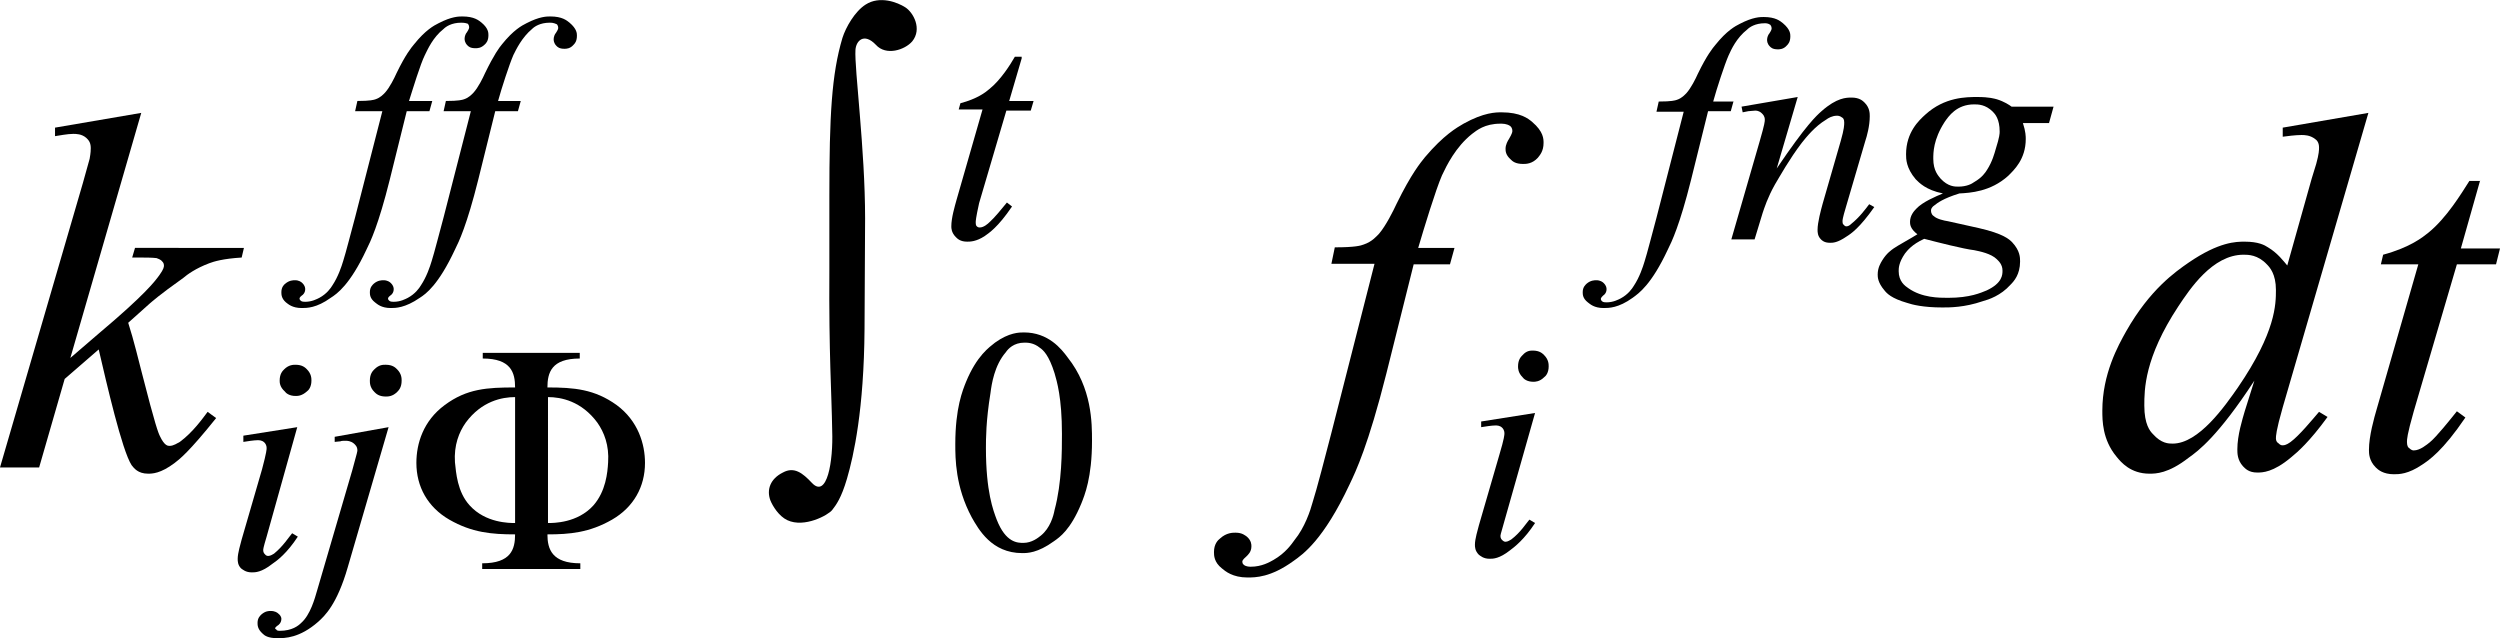 <?xml version="1.0" encoding="utf-8"?>
<!-- Generator: Adobe Illustrator 25.2.3, SVG Export Plug-In . SVG Version: 6.00 Build 0)  -->
<svg version="1.1" id="レイヤー_1" xmlns="http://www.w3.org/2000/svg" xmlns:xlink="http://www.w3.org/1999/xlink" x="0px"
	 y="0px" viewBox="0 0 44.07 11.25" style="enable-background:new 0 0 44.07 11.25;" xml:space="preserve">
<g>
	<path d="M2.49,1.99L1.24,6.31l0.5-0.43c0.82-0.69,0.99-0.92,1.07-1.03c0.08-0.11,0.08-0.15,0.08-0.17c0-0.04-0.02-0.06-0.03-0.07
		c-0.03-0.04-0.08-0.05-0.1-0.06C2.68,4.54,2.55,4.54,2.49,4.54H2.33l0.05-0.17H4.3L4.26,4.54c-0.33,0.02-0.49,0.07-0.57,0.1
		C3.45,4.73,3.3,4.84,3.23,4.9C2.78,5.22,2.69,5.31,2.64,5.35L2.26,5.69C2.36,6,2.45,6.38,2.5,6.57c0.24,0.94,0.29,1.06,0.32,1.12
		C2.9,7.86,2.96,7.86,2.99,7.86c0.07,0,0.14-0.05,0.18-0.07c0.23-0.17,0.4-0.41,0.49-0.53l0.15,0.11c-0.48,0.6-0.65,0.73-0.73,0.79
		c-0.25,0.19-0.4,0.19-0.47,0.19c-0.18,0-0.25-0.1-0.29-0.15C2.15,7.94,1.88,6.76,1.74,6.16l-0.6,0.52L0.69,8.24H0l1.46-5.01
		L1.58,2.8C1.6,2.69,1.6,2.64,1.6,2.61c0-0.11-0.05-0.15-0.08-0.18C1.44,2.36,1.34,2.36,1.29,2.36c-0.1,0-0.25,0.03-0.32,0.04V2.25
		L2.49,1.99z"/>
	<path d="M25.64,4.37l-0.08,0.29h-0.64l-0.48,1.92c-0.32,1.27-0.54,1.73-0.65,1.96c-0.46,0.98-0.82,1.23-0.99,1.35
		c-0.4,0.29-0.67,0.29-0.81,0.29c-0.26,0-0.39-0.11-0.45-0.16c-0.14-0.11-0.14-0.23-0.14-0.29c0-0.14,0.07-0.21,0.11-0.24
		c0.11-0.1,0.22-0.1,0.27-0.1c0.12,0,0.17,0.05,0.2,0.07c0.08,0.07,0.08,0.14,0.08,0.17c0,0.1-0.06,0.15-0.09,0.18
		c-0.07,0.06-0.07,0.08-0.07,0.09c0,0.04,0.02,0.05,0.03,0.06c0.04,0.03,0.1,0.03,0.12,0.03c0.19,0,0.33-0.08,0.4-0.12
		c0.21-0.12,0.32-0.28,0.37-0.35C23,9.3,23.1,9,23.14,8.85c0.06-0.18,0.24-0.87,0.33-1.22l0.76-2.98h-0.76l0.06-0.29
		c0.36,0,0.46-0.03,0.51-0.05c0.15-0.05,0.23-0.15,0.27-0.19c0.12-0.14,0.25-0.4,0.31-0.53c0.26-0.53,0.42-0.72,0.5-0.82
		c0.33-0.39,0.56-0.52,0.68-0.59c0.36-0.2,0.57-0.2,0.67-0.2c0.33,0,0.47,0.11,0.54,0.17c0.2,0.17,0.2,0.3,0.2,0.37
		c0,0.15-0.07,0.22-0.1,0.26c-0.1,0.11-0.21,0.11-0.26,0.11c-0.14,0-0.19-0.05-0.22-0.08c-0.09-0.08-0.09-0.15-0.09-0.19
		c0-0.07,0.04-0.14,0.06-0.17c0.06-0.1,0.06-0.13,0.06-0.14c0-0.06-0.03-0.08-0.04-0.09c-0.06-0.04-0.13-0.04-0.17-0.04
		c-0.28,0-0.42,0.12-0.5,0.18c-0.29,0.23-0.45,0.56-0.53,0.73C25.31,3.34,25.1,4.03,25,4.37H25.64z"/>
	<path d="M40.12,5.11c0-0.28-0.11-0.4-0.16-0.45c-0.16-0.17-0.33-0.17-0.41-0.17c-0.55,0-0.95,0.61-1.15,0.91
		c-0.6,0.91-0.6,1.47-0.6,1.75c0,0.33,0.1,0.45,0.15,0.5c0.15,0.17,0.28,0.17,0.35,0.17c0.46,0,0.92-0.66,1.15-0.99
		C40.12,5.85,40.12,5.36,40.12,5.11z M41.75,1.99l-1.51,5.19c-0.12,0.42-0.12,0.51-0.12,0.55s0.02,0.07,0.04,0.08
		c0.04,0.04,0.06,0.04,0.08,0.04c0.06,0,0.11-0.04,0.14-0.06c0.15-0.11,0.38-0.39,0.5-0.53l0.15,0.09
		c-0.32,0.44-0.53,0.62-0.64,0.71c-0.32,0.27-0.51,0.27-0.6,0.27c-0.15,0-0.21-0.07-0.25-0.11c-0.1-0.11-0.1-0.23-0.1-0.3
		c0-0.25,0.09-0.53,0.13-0.67l0.17-0.54c-0.64,0.98-0.99,1.24-1.16,1.36C38.22,8.35,38,8.35,37.89,8.35c-0.33,0-0.5-0.2-0.58-0.3
		c-0.25-0.3-0.25-0.64-0.25-0.81c0-0.65,0.28-1.15,0.42-1.4c0.42-0.74,0.87-1.05,1.1-1.21c0.54-0.37,0.84-0.37,0.99-0.37
		c0.24,0,0.35,0.06,0.41,0.1c0.17,0.1,0.28,0.25,0.34,0.32l0.43-1.53c0.05-0.16,0.07-0.23,0.08-0.26c0.05-0.18,0.05-0.25,0.05-0.29
		c0-0.09-0.04-0.13-0.07-0.15c-0.09-0.07-0.19-0.07-0.24-0.07c-0.1,0-0.26,0.02-0.33,0.03V2.25L41.75,1.99z"/>
	<path d="M43.72,3.18l-0.34,1.2h0.69l-0.07,0.28h-0.69l-0.76,2.59c-0.12,0.42-0.12,0.5-0.12,0.54c0,0.07,0.02,0.1,0.04,0.11
		c0.04,0.04,0.07,0.04,0.08,0.04c0.11,0,0.23-0.1,0.29-0.15c0.11-0.09,0.35-0.39,0.47-0.54l0.15,0.11c-0.4,0.59-0.64,0.75-0.76,0.83
		c-0.25,0.17-0.41,0.17-0.5,0.17c-0.19,0-0.28-0.08-0.32-0.12c-0.12-0.12-0.12-0.25-0.12-0.31c0-0.24,0.09-0.56,0.14-0.73l0.73-2.54
		h-0.66l0.04-0.17c0.48-0.13,0.7-0.31,0.8-0.39c0.32-0.26,0.58-0.69,0.72-0.91H43.72z"/>
	<path d="M5.24,7.53L4.7,9.46C4.64,9.66,4.64,9.68,4.64,9.7c0,0.04,0.02,0.06,0.03,0.07C4.69,9.8,4.72,9.8,4.73,9.8
		c0.04,0,0.08-0.03,0.1-0.04C4.99,9.63,5.09,9.47,5.15,9.4l0.1,0.06C5.06,9.75,4.89,9.88,4.8,9.94c-0.19,0.15-0.3,0.15-0.36,0.15
		c-0.11,0-0.16-0.05-0.19-0.07C4.19,9.96,4.19,9.89,4.19,9.85c0-0.1,0.05-0.26,0.07-0.34l0.36-1.24C4.7,7.97,4.7,7.92,4.7,7.9
		c0-0.06-0.03-0.09-0.04-0.1C4.62,7.76,4.57,7.76,4.54,7.76c-0.06,0-0.19,0.02-0.25,0.03V7.68L5.24,7.53z M5.21,6.43
		c0.12,0,0.17,0.05,0.2,0.08c0.08,0.08,0.08,0.16,0.08,0.2c0,0.11-0.05,0.17-0.08,0.19C5.32,6.98,5.25,6.98,5.21,6.98
		c-0.11,0-0.17-0.05-0.19-0.08C4.93,6.82,4.93,6.74,4.93,6.71c0-0.12,0.05-0.17,0.08-0.2C5.09,6.43,5.17,6.43,5.21,6.43z"/>
	<path d="M6.85,7.53L6.13,10c-0.19,0.66-0.41,0.86-0.52,0.96c-0.33,0.29-0.59,0.29-0.72,0.29c-0.17,0-0.23-0.05-0.26-0.08
		c-0.09-0.08-0.09-0.15-0.09-0.19c0-0.09,0.05-0.13,0.07-0.15c0.07-0.06,0.13-0.06,0.16-0.06c0.08,0,0.12,0.03,0.14,0.05
		c0.05,0.04,0.05,0.08,0.05,0.09c0,0.07-0.05,0.11-0.07,0.12c-0.04,0.03-0.04,0.04-0.04,0.05l0.01,0.01
		c0.01,0.01,0.02,0.01,0.02,0.02c0.02,0.01,0.04,0.01,0.05,0.01c0.22,0,0.33-0.09,0.38-0.14c0.16-0.14,0.24-0.43,0.28-0.57
		l0.62-2.12C6.3,7.97,6.3,7.95,6.3,7.94c0-0.07-0.04-0.1-0.06-0.12C6.18,7.77,6.12,7.77,6.09,7.77C6.05,7.77,6.02,7.77,6,7.78
		C5.97,7.78,5.92,7.79,5.9,7.79V7.7L6.85,7.53z M6.8,6.43c0.12,0,0.17,0.05,0.2,0.08c0.08,0.08,0.08,0.16,0.08,0.2
		c0,0.12-0.05,0.17-0.08,0.2C6.92,6.99,6.84,6.99,6.8,6.99c-0.12,0-0.17-0.05-0.2-0.08c-0.08-0.08-0.08-0.16-0.08-0.2
		c0-0.12,0.05-0.17,0.08-0.2c0.08-0.08,0.15-0.08,0.19-0.08H6.8z"/>
	<path d="M7.62,1.78L7.57,1.96h-0.4l-0.3,1.21c-0.2,0.8-0.34,1.09-0.41,1.23C6.17,5.02,5.94,5.18,5.83,5.25
		C5.58,5.43,5.41,5.43,5.32,5.43c-0.17,0-0.24-0.07-0.28-0.1C4.96,5.26,4.96,5.19,4.96,5.15C4.96,5.07,5,5.02,5.03,5
		C5.1,4.94,5.17,4.94,5.2,4.94c0.07,0,0.11,0.03,0.13,0.05c0.05,0.05,0.05,0.09,0.05,0.11c0,0.06-0.04,0.1-0.06,0.11
		C5.28,5.24,5.28,5.26,5.28,5.26c0,0.02,0.01,0.03,0.02,0.04c0.02,0.02,0.06,0.02,0.08,0.02c0.12,0,0.21-0.05,0.25-0.07
		c0.13-0.07,0.2-0.17,0.23-0.22c0.1-0.15,0.16-0.33,0.19-0.43C6.09,4.48,6.2,4.05,6.26,3.83l0.48-1.87H6.26l0.04-0.18
		c0.23,0,0.29-0.02,0.32-0.03c0.09-0.03,0.14-0.09,0.17-0.12c0.08-0.09,0.16-0.25,0.2-0.34c0.16-0.33,0.26-0.45,0.31-0.51
		c0.2-0.25,0.35-0.33,0.43-0.37c0.23-0.12,0.36-0.12,0.42-0.12c0.21,0,0.29,0.07,0.34,0.11C8.61,0.5,8.61,0.58,8.61,0.62
		c0,0.1-0.04,0.14-0.06,0.16C8.48,0.85,8.42,0.85,8.38,0.85c-0.09,0-0.12-0.03-0.14-0.05c-0.05-0.05-0.05-0.1-0.05-0.12
		c0-0.04,0.02-0.09,0.04-0.11c0.04-0.06,0.04-0.08,0.04-0.09c0-0.04-0.02-0.05-0.02-0.06C8.2,0.4,8.15,0.4,8.13,0.4
		c-0.17,0-0.27,0.07-0.31,0.11C7.63,0.66,7.54,0.87,7.49,0.97C7.41,1.13,7.28,1.56,7.21,1.78H7.62z"/>
	<path d="M9.18,1.78L9.13,1.96h-0.4l-0.3,1.21c-0.2,0.8-0.34,1.09-0.41,1.23C7.73,5.02,7.51,5.18,7.4,5.25
		C7.14,5.43,6.97,5.43,6.89,5.43c-0.17,0-0.24-0.07-0.28-0.1C6.52,5.26,6.52,5.19,6.52,5.15c0-0.09,0.05-0.13,0.07-0.15
		c0.07-0.06,0.14-0.06,0.17-0.06c0.07,0,0.11,0.03,0.13,0.05c0.05,0.05,0.05,0.09,0.05,0.11c0,0.06-0.04,0.1-0.06,0.11
		C6.84,5.24,6.84,5.26,6.84,5.26c0,0.02,0.01,0.03,0.02,0.04c0.02,0.02,0.06,0.02,0.08,0.02c0.12,0,0.21-0.05,0.25-0.07
		c0.13-0.07,0.2-0.17,0.23-0.22c0.1-0.15,0.16-0.33,0.19-0.43c0.04-0.12,0.15-0.55,0.21-0.77L8.3,1.96H7.82l0.04-0.18
		c0.23,0,0.29-0.02,0.32-0.03c0.09-0.03,0.14-0.09,0.17-0.12c0.08-0.09,0.16-0.25,0.2-0.34C8.71,0.96,8.8,0.84,8.85,0.78
		c0.2-0.25,0.35-0.33,0.43-0.37c0.23-0.12,0.36-0.12,0.42-0.12c0.21,0,0.29,0.07,0.34,0.11c0.13,0.11,0.13,0.19,0.13,0.23
		c0,0.1-0.04,0.14-0.06,0.16c-0.06,0.07-0.13,0.07-0.16,0.07c-0.09,0-0.12-0.03-0.14-0.05c-0.05-0.05-0.05-0.1-0.05-0.12
		c0-0.04,0.02-0.09,0.04-0.11c0.04-0.06,0.04-0.08,0.04-0.09c0-0.04-0.02-0.05-0.02-0.06C9.76,0.4,9.72,0.4,9.69,0.4
		c-0.17,0-0.27,0.07-0.31,0.11C9.2,0.66,9.1,0.87,9.05,0.97C8.98,1.13,8.84,1.56,8.78,1.78H9.18z"/>
	<path d="M18.01,1.03l-0.22,0.75h0.43l-0.05,0.17h-0.43l-0.48,1.63C17.2,3.85,17.2,3.9,17.2,3.92c0,0.05,0.01,0.06,0.02,0.07
		c0.02,0.02,0.04,0.02,0.05,0.02c0.07,0,0.14-0.06,0.18-0.1c0.07-0.06,0.22-0.24,0.3-0.34l0.09,0.07c-0.25,0.37-0.41,0.47-0.48,0.52
		c-0.15,0.1-0.26,0.1-0.31,0.1c-0.12,0-0.17-0.05-0.2-0.08c-0.08-0.08-0.08-0.16-0.08-0.19c0-0.15,0.06-0.35,0.09-0.46l0.46-1.6
		H16.9l0.03-0.11c0.3-0.08,0.44-0.19,0.51-0.25c0.2-0.16,0.37-0.43,0.45-0.57H18.01z"/>
	<path d="M27.06,7.28l-0.55,1.94c-0.06,0.2-0.06,0.22-0.06,0.23c0,0.04,0.02,0.06,0.03,0.07c0.03,0.03,0.05,0.03,0.06,0.03
		c0.04,0,0.08-0.03,0.1-0.04c0.16-0.12,0.26-0.28,0.32-0.35l0.1,0.06c-0.19,0.29-0.36,0.42-0.44,0.48c-0.19,0.15-0.3,0.15-0.36,0.15
		c-0.11,0-0.16-0.05-0.19-0.07C26,9.71,26,9.64,26,9.6c0-0.1,0.05-0.26,0.07-0.34l0.36-1.24c0.09-0.3,0.09-0.36,0.09-0.38
		c0-0.06-0.03-0.09-0.04-0.1c-0.04-0.04-0.09-0.04-0.12-0.04c-0.06,0-0.19,0.02-0.25,0.03V7.43L27.06,7.28z M27.02,6.18
		c0.12,0,0.17,0.05,0.2,0.08c0.08,0.08,0.08,0.16,0.08,0.2c0,0.11-0.05,0.17-0.08,0.19c-0.08,0.08-0.16,0.08-0.19,0.08
		c-0.11,0-0.17-0.05-0.19-0.08c-0.08-0.08-0.08-0.16-0.08-0.19c0-0.12,0.05-0.17,0.08-0.2C26.91,6.18,26.98,6.18,27.02,6.18z"/>
	<path d="M30.56,1.78l-0.05,0.18h-0.4l-0.3,1.21c-0.2,0.8-0.34,1.09-0.41,1.23c-0.29,0.62-0.51,0.77-0.62,0.85
		c-0.25,0.18-0.42,0.18-0.51,0.18c-0.17,0-0.24-0.07-0.28-0.1C27.9,5.26,27.9,5.19,27.9,5.15c0-0.09,0.05-0.13,0.07-0.15
		c0.07-0.06,0.14-0.06,0.17-0.06c0.07,0,0.11,0.03,0.13,0.05c0.05,0.05,0.05,0.09,0.05,0.11c0,0.06-0.04,0.1-0.06,0.11
		c-0.04,0.04-0.04,0.05-0.04,0.06c0,0.02,0.01,0.03,0.02,0.04c0.02,0.02,0.06,0.02,0.08,0.02c0.12,0,0.21-0.05,0.25-0.07
		c0.13-0.07,0.2-0.17,0.23-0.22c0.1-0.15,0.16-0.33,0.19-0.43c0.04-0.12,0.15-0.55,0.21-0.77l0.48-1.87h-0.48l0.04-0.18
		c0.23,0,0.29-0.02,0.32-0.03c0.09-0.03,0.14-0.09,0.17-0.12c0.08-0.09,0.16-0.25,0.2-0.34c0.16-0.33,0.26-0.45,0.31-0.51
		c0.2-0.25,0.35-0.33,0.43-0.37c0.23-0.12,0.36-0.12,0.42-0.12c0.21,0,0.29,0.07,0.34,0.11c0.13,0.11,0.13,0.19,0.13,0.23
		c0,0.1-0.04,0.14-0.06,0.16c-0.06,0.07-0.13,0.07-0.16,0.07c-0.09,0-0.12-0.03-0.14-0.05c-0.05-0.05-0.05-0.1-0.05-0.12
		c0-0.04,0.02-0.09,0.04-0.11c0.04-0.06,0.04-0.08,0.04-0.09c0-0.04-0.02-0.05-0.02-0.06c-0.04-0.03-0.08-0.03-0.1-0.03
		c-0.17,0-0.27,0.07-0.31,0.11c-0.19,0.15-0.28,0.35-0.33,0.46c-0.07,0.16-0.21,0.59-0.27,0.81H30.56z"/>
	<path d="M31.69,1.71l-0.37,1.26c0.52-0.77,0.7-0.93,0.79-1.01c0.27-0.24,0.44-0.24,0.53-0.24c0.14,0,0.2,0.06,0.23,0.09
		c0.09,0.09,0.09,0.19,0.09,0.24c0,0.17-0.05,0.35-0.08,0.44l-0.34,1.16c-0.06,0.2-0.06,0.23-0.06,0.25c0,0.04,0.01,0.06,0.02,0.06
		c0.02,0.03,0.04,0.03,0.05,0.03c0.03,0,0.06-0.02,0.08-0.04c0.15-0.12,0.26-0.27,0.32-0.35l0.09,0.05
		c-0.26,0.37-0.41,0.47-0.49,0.52c-0.16,0.11-0.24,0.11-0.29,0.11c-0.1,0-0.14-0.04-0.16-0.06c-0.06-0.06-0.06-0.13-0.06-0.17
		c0-0.13,0.06-0.35,0.09-0.46l0.32-1.11c0.06-0.21,0.06-0.28,0.06-0.32c0-0.06-0.02-0.08-0.04-0.09c-0.04-0.03-0.07-0.03-0.09-0.03
		c-0.08,0-0.15,0.04-0.19,0.07c-0.2,0.12-0.35,0.31-0.43,0.41c-0.22,0.29-0.38,0.58-0.47,0.73c-0.13,0.23-0.19,0.42-0.22,0.51
		l-0.14,0.46h-0.41l0.5-1.73c0.09-0.31,0.09-0.35,0.09-0.38c0-0.06-0.03-0.09-0.05-0.11c-0.05-0.05-0.1-0.05-0.12-0.05
		c-0.03,0-0.09,0.01-0.12,0.01l-0.1,0.02l-0.02-0.1L31.69,1.71z"/>
	<path d="M33.92,4.21c-0.22,0.1-0.3,0.21-0.34,0.26c-0.11,0.16-0.11,0.26-0.11,0.31c0,0.18,0.11,0.26,0.17,0.3
		c0.24,0.17,0.54,0.17,0.7,0.17c0.39,0,0.58-0.09,0.68-0.13c0.28-0.13,0.28-0.28,0.28-0.35c0-0.11-0.07-0.17-0.1-0.2
		c-0.1-0.1-0.3-0.14-0.4-0.16C34.62,4.39,34.15,4.27,33.92,4.21z M35.25,2.32c0-0.22-0.08-0.31-0.12-0.35
		C35,1.84,34.87,1.84,34.8,1.84c-0.31,0-0.45,0.21-0.52,0.31c-0.2,0.31-0.2,0.54-0.2,0.65c0,0.21,0.09,0.3,0.13,0.35
		c0.13,0.14,0.25,0.14,0.31,0.14c0.15,0,0.24-0.05,0.28-0.08c0.14-0.08,0.2-0.17,0.23-0.22c0.09-0.14,0.13-0.29,0.15-0.36
		C35.25,2.41,35.25,2.35,35.25,2.32z M36.2,1.88l-0.08,0.29h-0.46c0.05,0.15,0.05,0.24,0.05,0.28c0,0.36-0.21,0.55-0.31,0.65
		c-0.31,0.28-0.67,0.3-0.86,0.31c-0.29,0.09-0.39,0.17-0.44,0.21c-0.06,0.04-0.06,0.08-0.06,0.09c0,0.06,0.03,0.09,0.05,0.1
		c0.05,0.05,0.18,0.08,0.25,0.09l0.54,0.12c0.44,0.1,0.54,0.2,0.59,0.25c0.14,0.15,0.14,0.27,0.14,0.34c0,0.23-0.11,0.35-0.17,0.41
		c-0.17,0.19-0.38,0.26-0.49,0.29c-0.32,0.11-0.58,0.11-0.71,0.11c-0.34,0-0.53-0.05-0.62-0.08c-0.28-0.08-0.36-0.17-0.4-0.22
		c-0.12-0.14-0.12-0.24-0.12-0.28c0-0.12,0.05-0.2,0.08-0.25c0.08-0.13,0.16-0.18,0.2-0.21c0.07-0.05,0.31-0.18,0.42-0.25
		c-0.13-0.1-0.13-0.18-0.13-0.22c0-0.11,0.07-0.19,0.11-0.23c0.11-0.12,0.35-0.22,0.47-0.27c-0.3-0.06-0.42-0.19-0.48-0.25
		C33.6,2.96,33.6,2.8,33.6,2.72c0-0.39,0.23-0.6,0.34-0.7c0.34-0.31,0.72-0.31,0.92-0.31c0.21,0,0.3,0.03,0.34,0.04
		c0.13,0.04,0.22,0.1,0.26,0.13H36.2z"/>
	<path d="M9.08,9.22c-0.1,0-0.52,0-0.8-0.31C8.06,8.67,8.04,8.33,8.02,8.15c-0.02-0.3,0.07-0.53,0.19-0.7C8.49,7.07,8.85,7,9.08,7
		V9.22z M9.66,7c0.23,0,0.59,0.07,0.87,0.45c0.12,0.17,0.21,0.4,0.19,0.7c-0.01,0.18-0.04,0.51-0.26,0.76
		c-0.28,0.31-0.7,0.31-0.8,0.31V7z M10.23,6.22H8.51v0.1c0.5,0,0.57,0.25,0.57,0.51c-0.49,0-0.85,0.02-1.24,0.31
		c-0.38,0.28-0.5,0.68-0.5,1.02c0,0.42,0.2,0.78,0.58,1c0.4,0.23,0.75,0.26,1.16,0.26c0,0.26-0.07,0.51-0.58,0.51v0.1h1.73v-0.1
		c-0.5,0-0.58-0.25-0.58-0.51c0.39,0,0.74-0.03,1.14-0.26c0.38-0.22,0.58-0.58,0.58-1c0-0.33-0.12-0.74-0.5-1.02
		c-0.39-0.28-0.75-0.31-1.22-0.31c0-0.26,0.07-0.51,0.57-0.51V6.22z"/>
	<path d="M15.25,3.85c0-1.22-0.19-2.64-0.17-2.97c0.01-0.16,0.15-0.31,0.36-0.09c0.18,0.2,0.51,0.09,0.64-0.06
		c0.18-0.22,0.02-0.51-0.12-0.6s-0.45-0.21-0.7-0.05c-0.19,0.12-0.35,0.4-0.41,0.59c-0.19,0.64-0.23,1.36-0.23,2.79v1.3
		c-0.01,1.49,0.04,2.16,0.05,2.83c0.02,0.54-0.09,1.21-0.36,0.92c-0.16-0.17-0.31-0.29-0.51-0.18c-0.22,0.11-0.29,0.3-0.22,0.49
		c0.04,0.1,0.15,0.28,0.3,0.35c0.3,0.14,0.72-0.09,0.79-0.18c0.07-0.09,0.16-0.21,0.26-0.55c0.12-0.41,0.3-1.22,0.31-2.64
		L15.25,3.85z"/>
	<path d="M17.38,7.9c0,0.77,0.13,1.1,0.19,1.26c0.16,0.41,0.37,0.41,0.47,0.41c0.15,0,0.26-0.09,0.31-0.13
		c0.16-0.13,0.22-0.34,0.24-0.45c0.13-0.48,0.13-1.05,0.13-1.34c0-0.64-0.09-0.93-0.13-1.07c-0.1-0.32-0.2-0.41-0.26-0.45
		c-0.11-0.09-0.22-0.09-0.27-0.09c-0.19,0-0.29,0.11-0.33,0.17c-0.2,0.23-0.25,0.56-0.27,0.72C17.38,7.42,17.38,7.74,17.38,7.9z
		 M16.84,7.83c0-0.64,0.13-0.95,0.19-1.1c0.19-0.46,0.41-0.61,0.51-0.69c0.25-0.18,0.43-0.18,0.51-0.18c0.43,0,0.66,0.29,0.77,0.44
		c0.43,0.54,0.43,1.16,0.43,1.47c0,0.65-0.13,0.96-0.19,1.11c-0.19,0.46-0.38,0.59-0.48,0.66c-0.29,0.21-0.47,0.21-0.56,0.21
		c-0.54,0-0.77-0.42-0.89-0.63C16.84,8.58,16.84,8.08,16.84,7.83z"/>
</g>
</svg>
